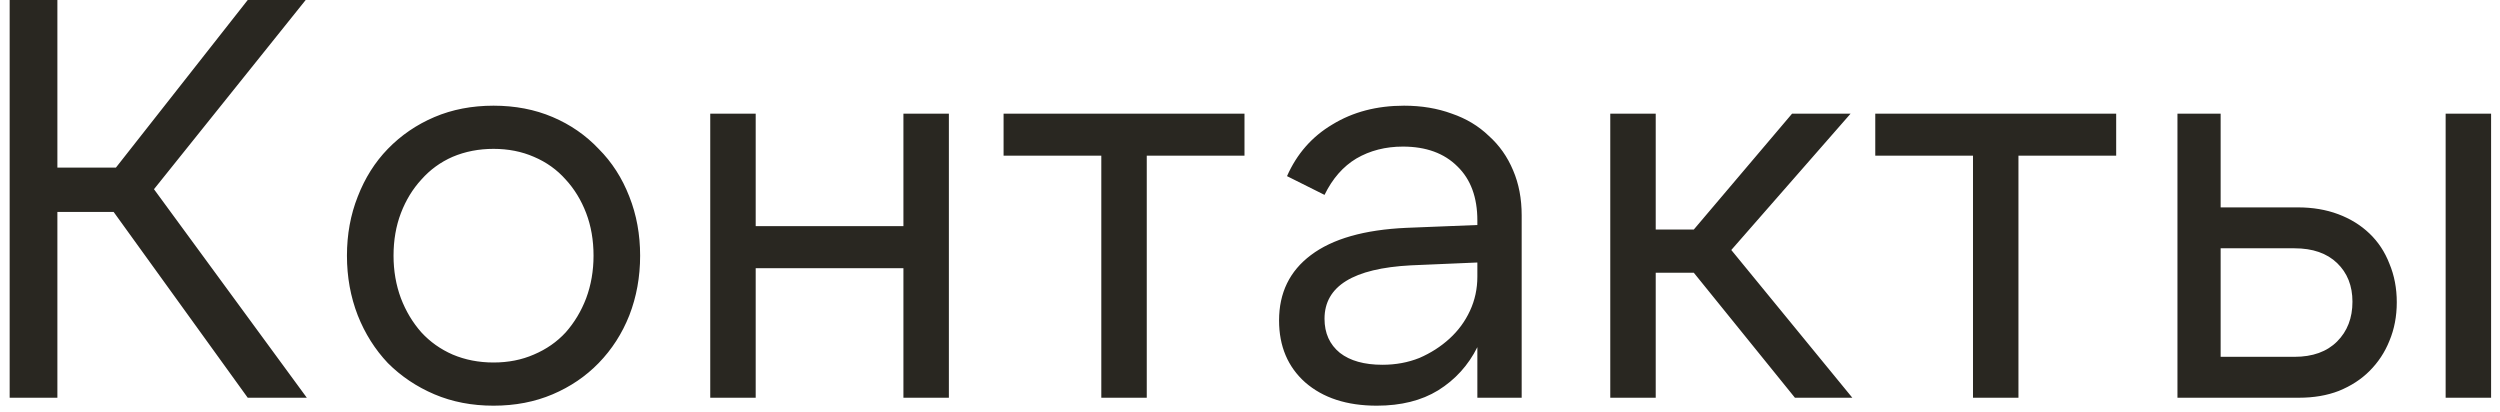 <?xml version="1.0" encoding="UTF-8"?> <svg xmlns="http://www.w3.org/2000/svg" width="176" height="29" viewBox="0 0 176 29" fill="none"><path d="M10.84 13.32L21.6 28H17.44L8 14.92H4.04V28H0.68V-1.90735e-06H4.04V11.8H8.16L17.44 -1.90735e-06H21.52L10.84 13.32ZM34.745 28.56C33.225 28.56 31.838 28.293 30.585 27.76C29.332 27.227 28.238 26.493 27.305 25.56C26.398 24.6 25.692 23.48 25.185 22.2C24.678 20.893 24.425 19.493 24.425 18C24.425 16.507 24.678 15.12 25.185 13.84C25.692 12.533 26.398 11.413 27.305 10.48C28.238 9.52 29.332 8.773 30.585 8.24C31.838 7.707 33.225 7.44 34.745 7.44C36.265 7.44 37.652 7.707 38.905 8.24C40.158 8.773 41.238 9.52 42.145 10.48C43.078 11.413 43.798 12.533 44.305 13.84C44.812 15.12 45.065 16.507 45.065 18C45.065 19.493 44.812 20.893 44.305 22.2C43.798 23.48 43.078 24.6 42.145 25.56C41.238 26.493 40.158 27.227 38.905 27.76C37.652 28.293 36.265 28.56 34.745 28.56ZM34.745 25.52C35.785 25.52 36.732 25.333 37.585 24.96C38.465 24.587 39.212 24.067 39.825 23.4C40.438 22.707 40.918 21.907 41.265 21C41.612 20.067 41.785 19.067 41.785 18C41.785 16.907 41.612 15.907 41.265 15C40.918 14.093 40.438 13.307 39.825 12.64C39.212 11.947 38.465 11.413 37.585 11.04C36.732 10.667 35.785 10.48 34.745 10.48C33.705 10.48 32.745 10.667 31.865 11.04C31.012 11.413 30.278 11.947 29.665 12.64C29.052 13.307 28.572 14.093 28.225 15C27.878 15.907 27.705 16.907 27.705 18C27.705 19.067 27.878 20.067 28.225 21C28.572 21.907 29.052 22.707 29.665 23.4C30.278 24.067 31.012 24.587 31.865 24.96C32.745 25.333 33.705 25.52 34.745 25.52ZM66.801 8V28H63.601V18.88H53.201V28H50.001V8H53.201V15.92H63.601V8H66.801ZM87.612 8V10.96H80.732V28H77.532V10.96H70.652V8H87.612ZM104.006 18.48L99.326 18.68C95.273 18.893 93.246 20.147 93.246 22.44C93.246 23.453 93.606 24.253 94.326 24.84C95.046 25.4 96.046 25.68 97.326 25.68C98.26 25.68 99.126 25.52 99.926 25.2C100.726 24.853 101.433 24.4 102.046 23.84C102.66 23.28 103.14 22.627 103.486 21.88C103.833 21.133 104.006 20.333 104.006 19.48V18.48ZM104.006 28V24.44C103.366 25.72 102.446 26.733 101.246 27.48C100.073 28.2 98.633 28.56 96.926 28.56C94.82 28.56 93.14 28.013 91.886 26.92C90.66 25.827 90.046 24.373 90.046 22.56C90.046 20.613 90.793 19.08 92.286 17.96C93.806 16.813 96.046 16.173 99.006 16.04L104.006 15.84V15.52C104.006 13.893 103.54 12.627 102.606 11.72C101.673 10.787 100.393 10.32 98.766 10.32C97.54 10.32 96.446 10.6 95.486 11.16C94.553 11.72 93.806 12.573 93.246 13.72L90.606 12.4C91.3 10.827 92.366 9.613 93.806 8.76C95.246 7.88 96.926 7.44 98.846 7.44C100.073 7.44 101.193 7.627 102.206 8C103.22 8.347 104.086 8.867 104.806 9.56C105.553 10.227 106.126 11.04 106.526 12C106.926 12.933 107.126 13.987 107.126 15.16V28H104.006ZM119.243 19.2H116.563V28H113.363V8H116.563V16.16H119.243L126.163 8H130.283L121.883 17.6L130.403 28H126.363L119.243 19.2ZM148.979 8V10.96H142.099V28H138.899V10.96H132.019V8H148.979ZM172.173 8H175.373V28H172.173V8ZM156.333 25.12H161.533C162.813 25.12 163.813 24.76 164.533 24.04C165.253 23.32 165.613 22.387 165.613 21.24C165.613 20.12 165.253 19.213 164.533 18.52C163.813 17.827 162.813 17.48 161.533 17.48H156.333V25.12ZM161.853 28H153.293V8H156.333V14.6H161.773C162.813 14.6 163.76 14.76 164.613 15.08C165.467 15.4 166.2 15.853 166.813 16.44C167.427 17.027 167.893 17.733 168.213 18.56C168.56 19.387 168.733 20.293 168.733 21.28C168.733 22.267 168.56 23.173 168.213 24C167.893 24.8 167.427 25.507 166.813 26.12C166.227 26.707 165.507 27.173 164.653 27.52C163.827 27.84 162.893 28 161.853 28Z" fill="#292721"></path></svg> 